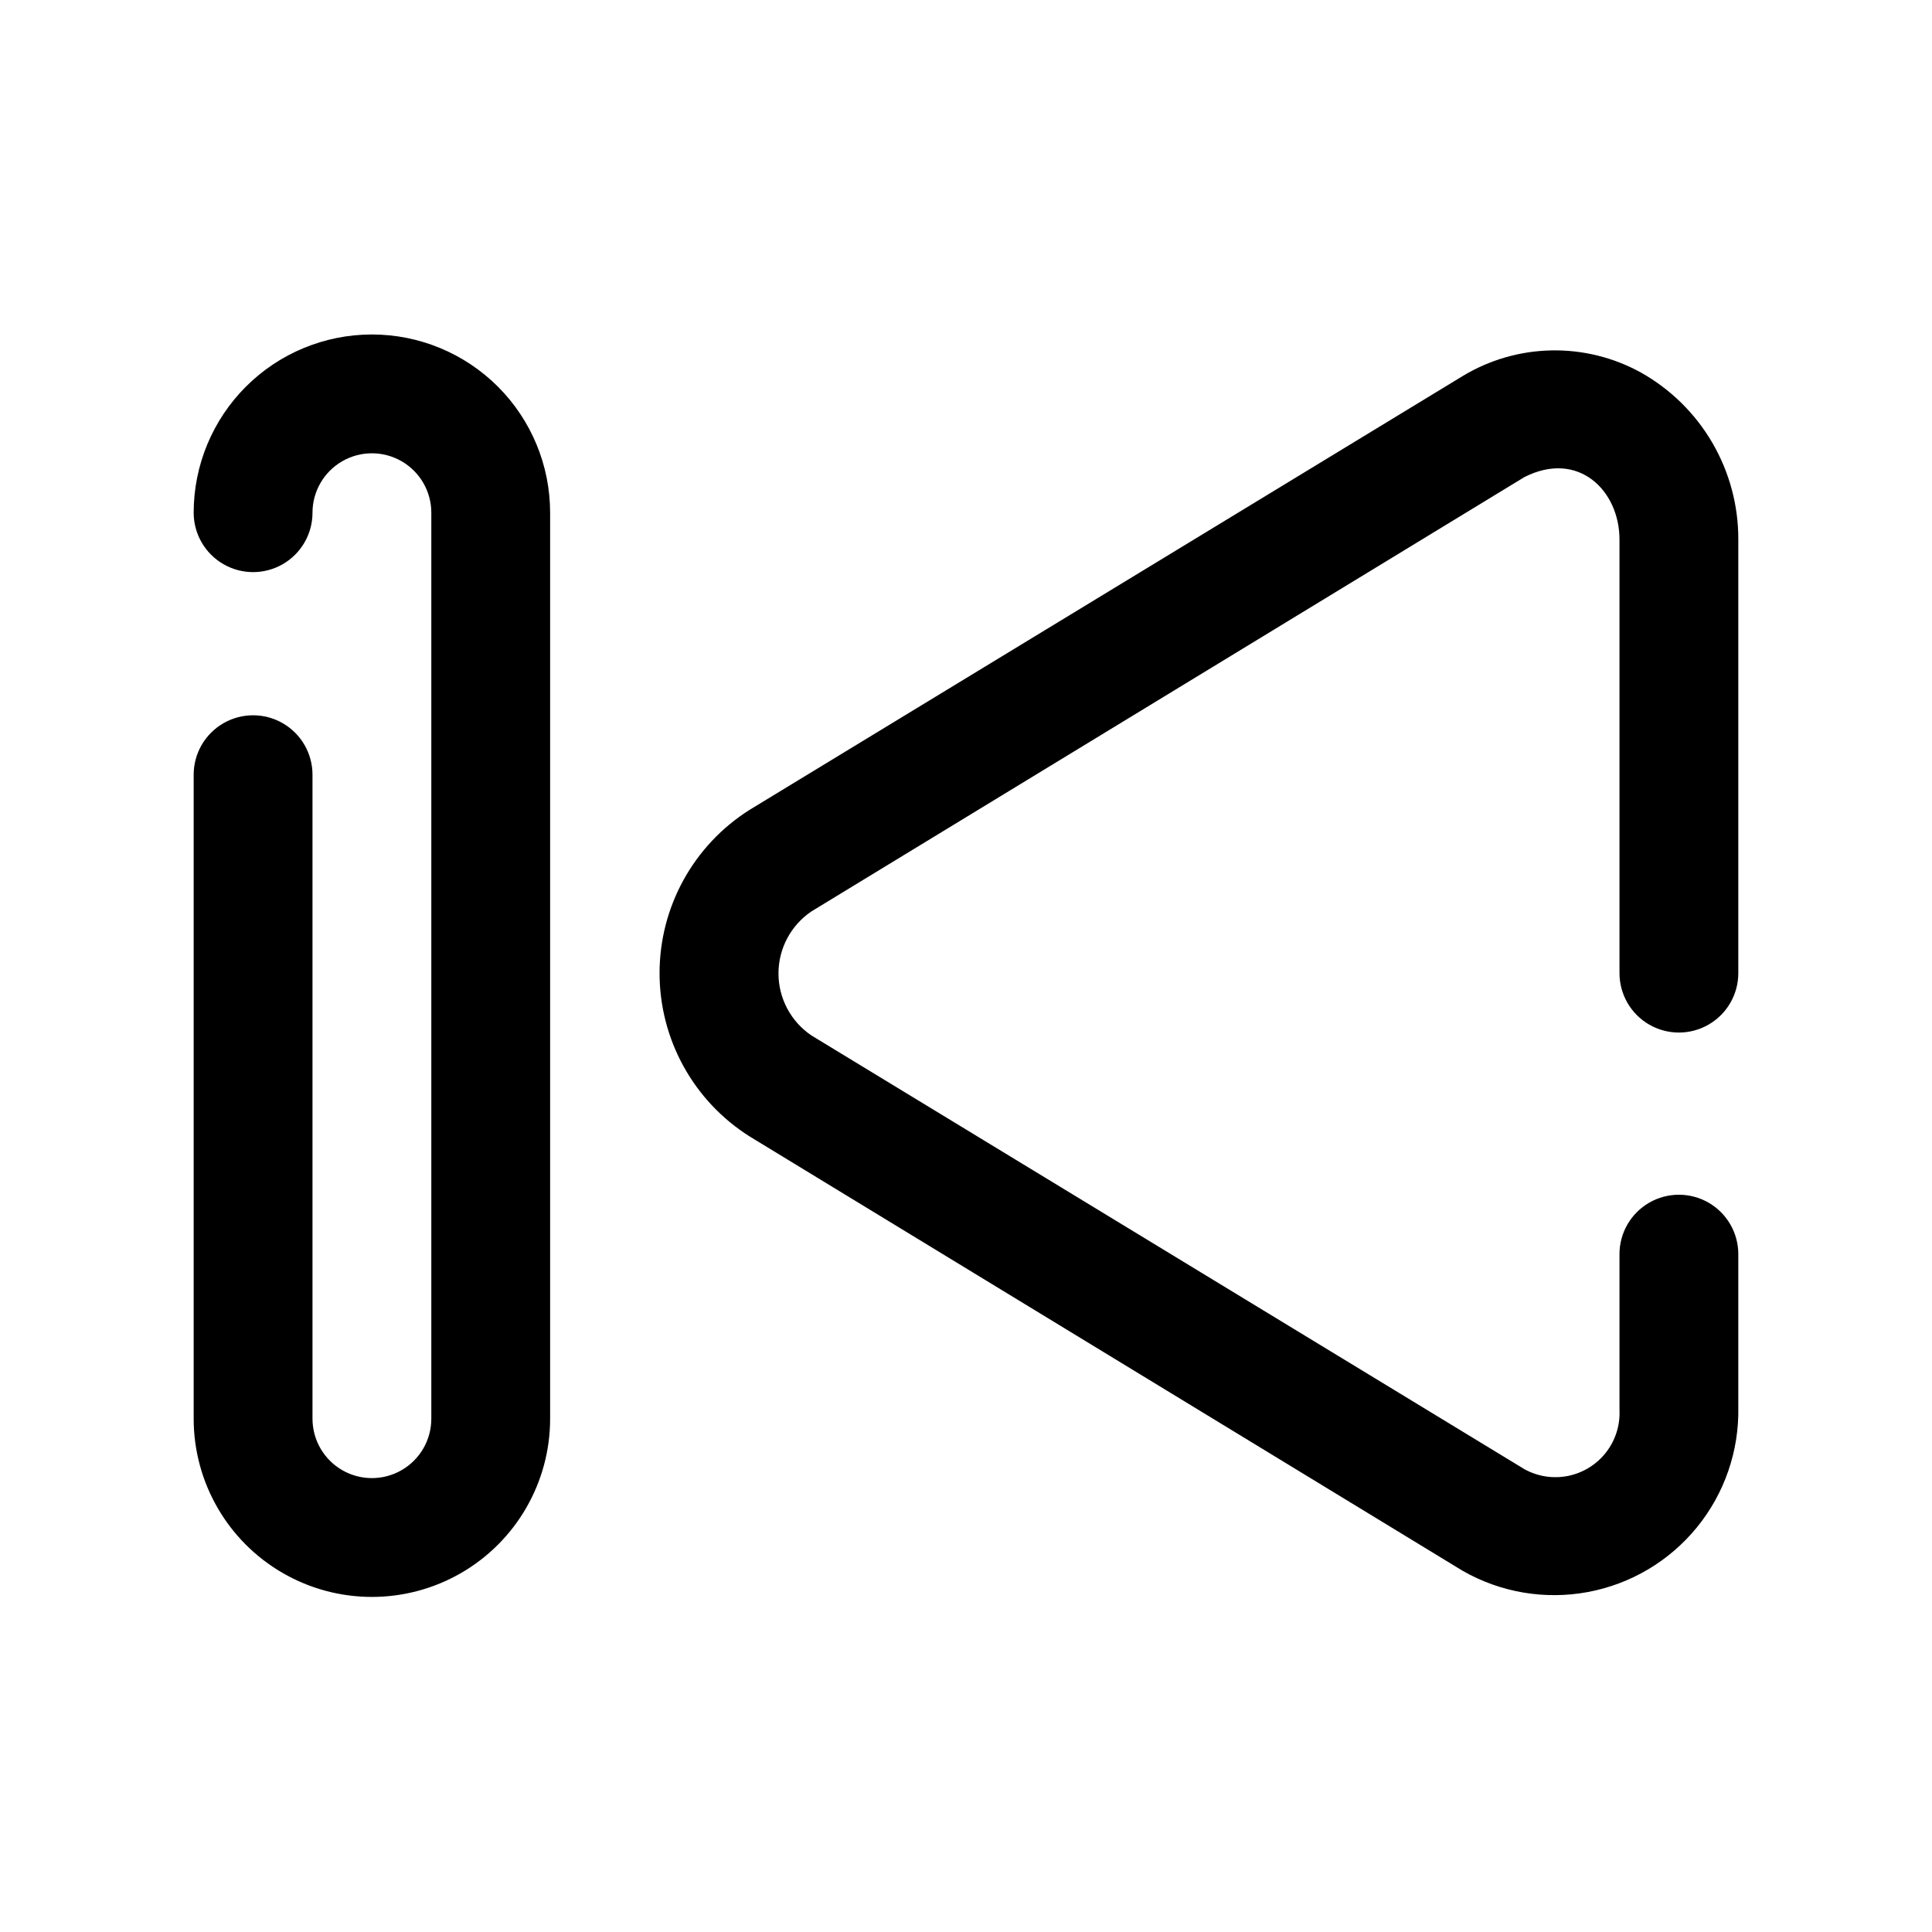<?xml version="1.0" encoding="UTF-8"?>
<!-- Uploaded to: ICON Repo, www.svgrepo.com, Generator: ICON Repo Mixer Tools -->
<svg fill="#000000" width="800px" height="800px" version="1.1" viewBox="144 144 512 512" xmlns="http://www.w3.org/2000/svg">
 <path d="m573.18 401.89v-114.93c0-12.91-10.863-23.773-25.191-16.531l-188.93 115.09c-5.473 3.684-8.754 9.852-8.754 16.449 0 6.602 3.281 12.766 8.754 16.453l188.93 114.93v0.004c3.555 1.957 7.688 2.582 11.66 1.758s7.519-3.043 10-6.25c2.481-3.211 3.734-7.199 3.531-11.254v-41.25c0-5.625 3-10.82 7.871-13.633 4.871-2.812 10.875-2.812 15.746 0 4.871 2.812 7.871 8.008 7.871 13.633v40.621c0.223 11.562-3.664 22.824-10.973 31.789-7.309 8.961-17.559 15.035-28.93 17.145-11.367 2.106-23.117 0.109-33.152-5.637l-188.93-115.09h0.004c-14.875-9.367-23.898-25.715-23.898-43.297 0-17.578 9.023-33.926 23.898-43.297l188.93-114.93h-0.004c7.098-4.289 15.199-6.637 23.492-6.801 8.289-0.168 16.48 1.852 23.742 5.856 7.856 4.406 14.391 10.828 18.93 18.605 4.539 7.781 6.918 16.629 6.891 25.637v114.93c0 5.625-3 10.824-7.871 13.637-4.871 2.812-10.875 2.812-15.746 0-4.871-2.812-7.871-8.012-7.871-13.637zm-330.62-169.25c-12.527 0-24.539 4.977-33.398 13.832-8.859 8.859-13.836 20.871-13.836 33.398 0 5.625 3.004 10.824 7.875 13.637 4.871 2.812 10.871 2.812 15.742 0s7.871-8.012 7.871-13.637 3.004-10.82 7.875-13.633 10.871-2.812 15.742 0c4.871 2.812 7.871 8.008 7.871 13.633v240.1c0 5.625-3 10.82-7.871 13.633-4.871 2.812-10.871 2.812-15.742 0s-7.875-8.008-7.875-13.633v-170.67c0-5.621-3-10.82-7.871-13.633s-10.871-2.812-15.742 0c-4.871 2.812-7.875 8.012-7.875 13.633v170.67c0 16.875 9.004 32.465 23.617 40.902 14.613 8.438 32.617 8.438 47.234 0 14.613-8.438 23.613-24.027 23.613-40.902v-240.1c0-12.527-4.977-24.539-13.832-33.398-8.859-8.855-20.871-13.832-33.398-13.832z"/>
</svg>